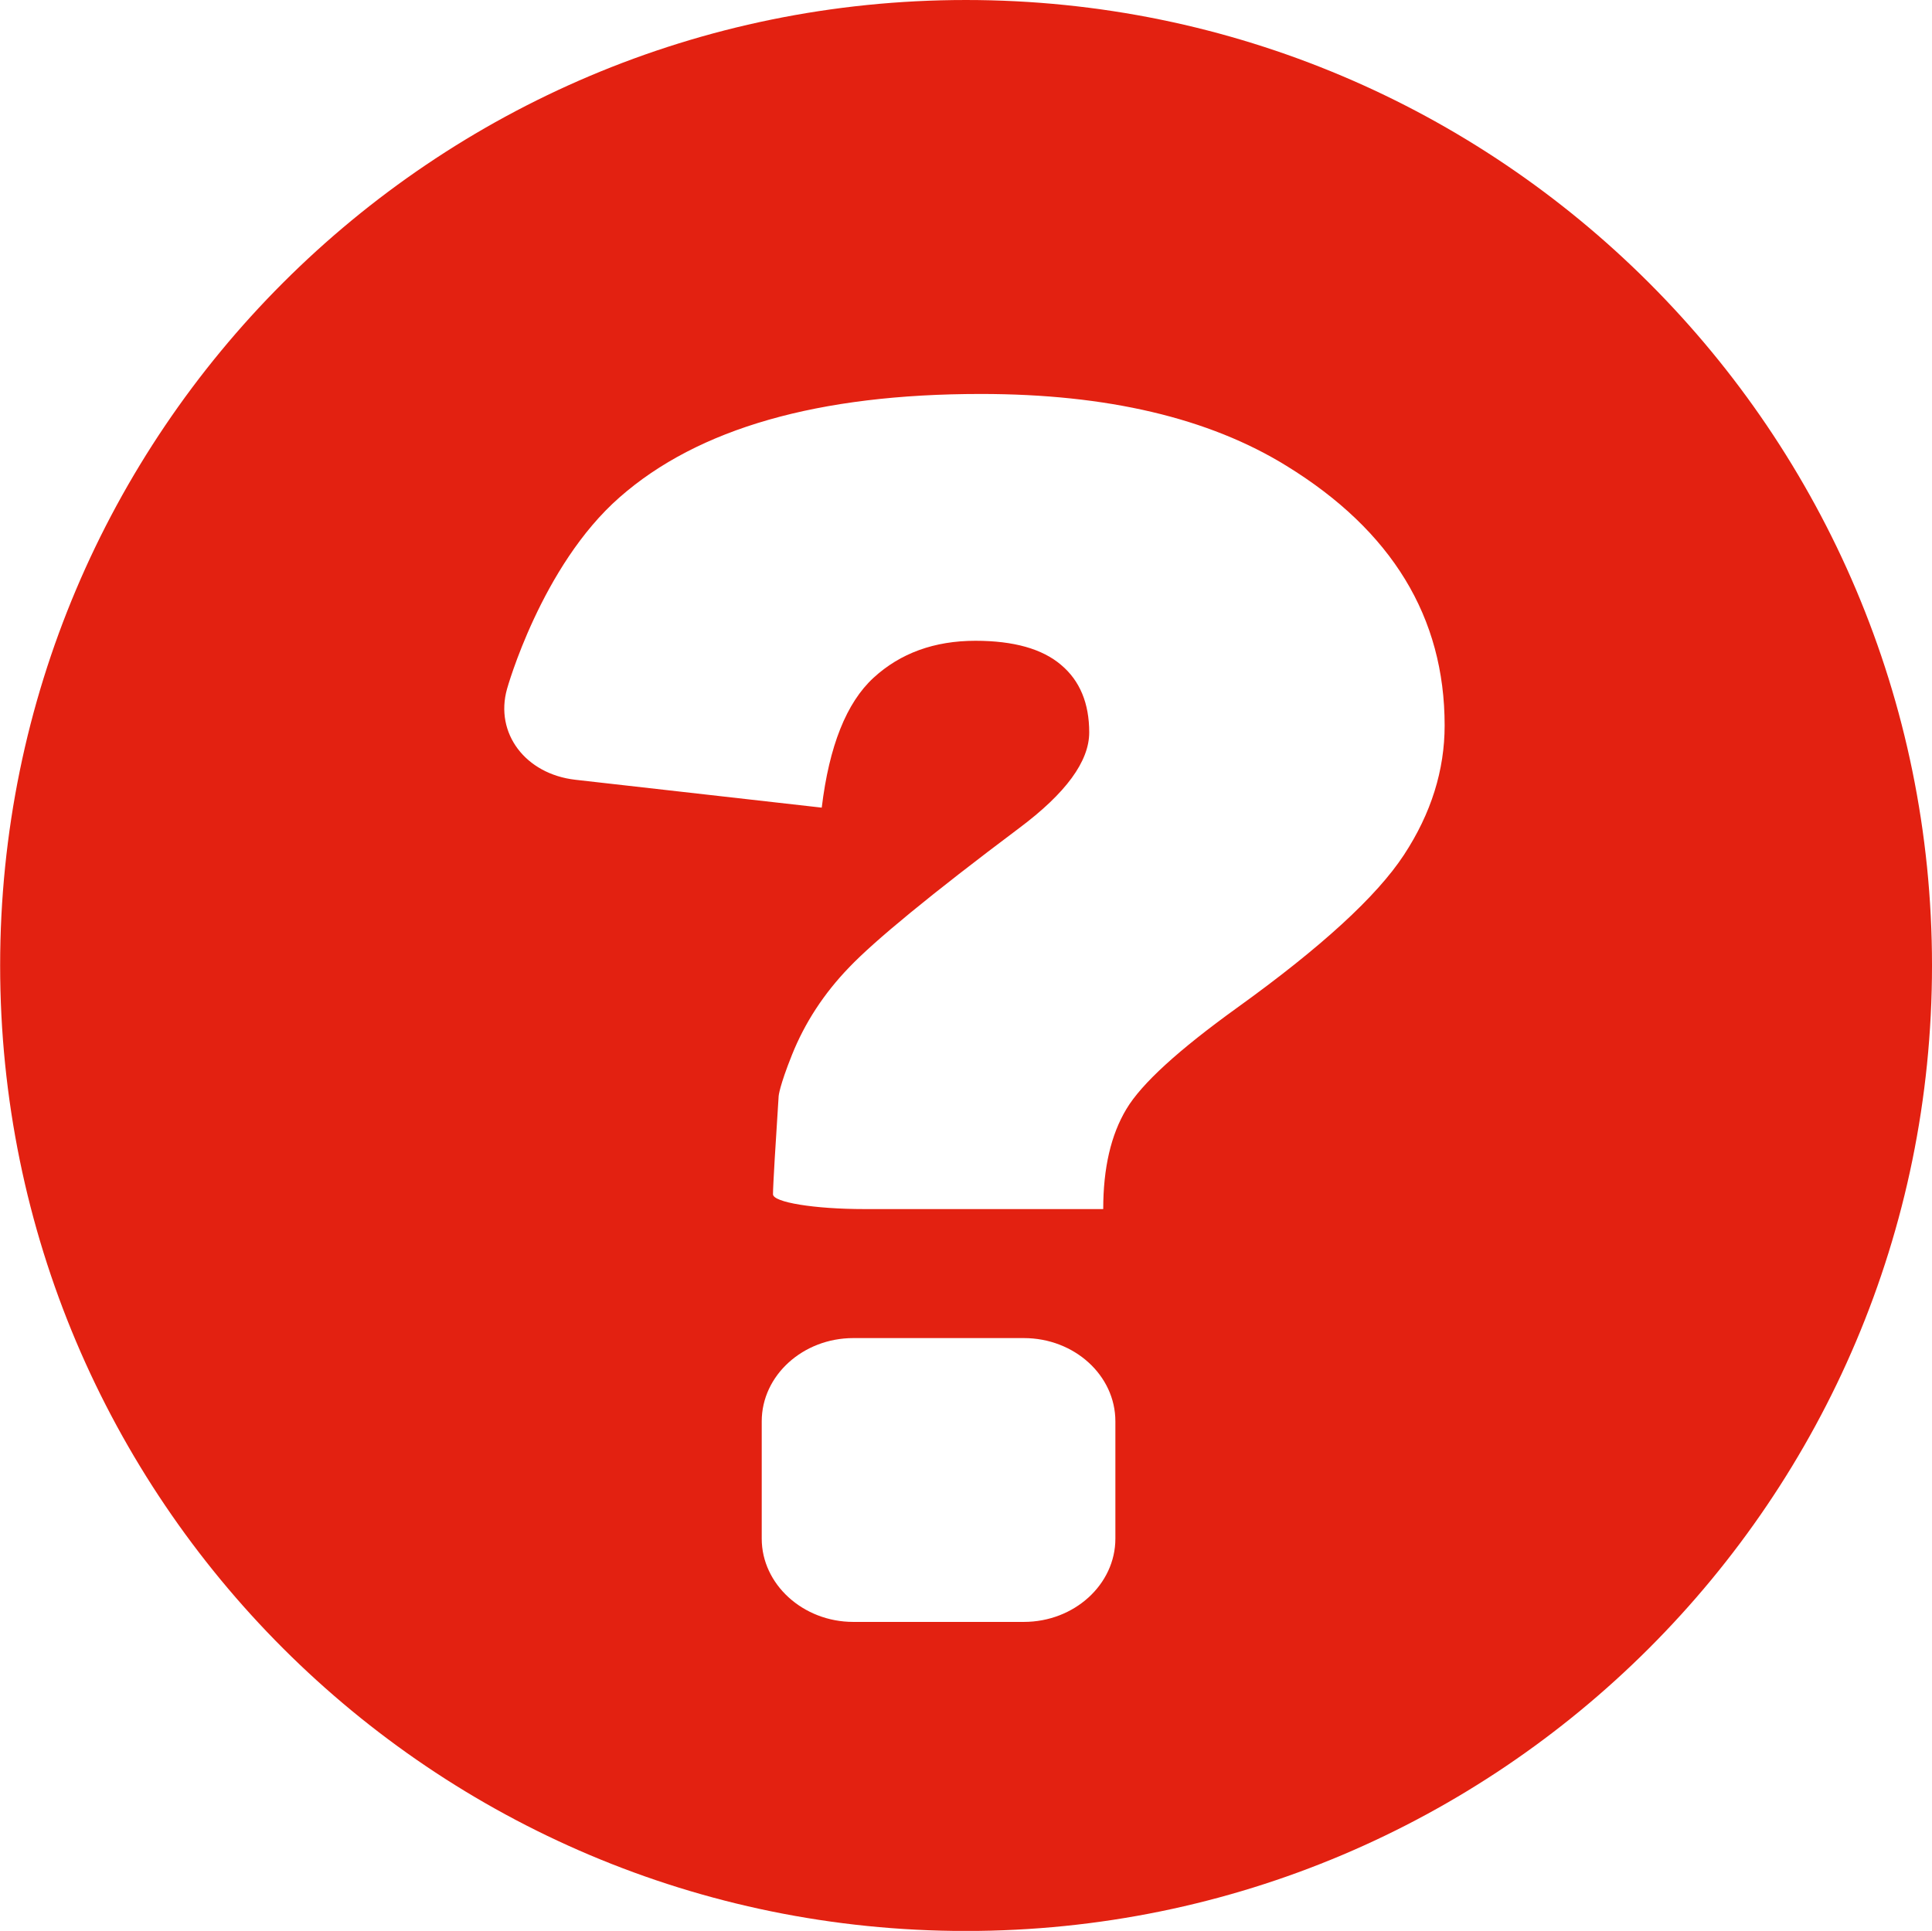 <?xml version="1.0" encoding="UTF-8" standalone="no"?>
<!-- Created with Inkscape (http://www.inkscape.org/) -->

<svg
   xmlns:dc="http://purl.org/dc/elements/1.1/"
   xmlns:cc="http://creativecommons.org/ns#"
   xmlns:rdf="http://www.w3.org/1999/02/22-rdf-syntax-ns#"
   xmlns:svg="http://www.w3.org/2000/svg"
   xmlns="http://www.w3.org/2000/svg"
   xmlns:sodipodi="http://sodipodi.sourceforge.net/DTD/sodipodi-0.dtd"
   xmlns:inkscape="http://www.inkscape.org/namespaces/inkscape"
   width="8.959mm"
   height="8.955mm"
   viewBox="0 0 31.743 31.731"
   id="svg11298"
   version="1.1"
   inkscape:version="0.91 r13725"
   sodipodi:docname="vraag.svg">
  <defs
     id="defs11300" />
  <sodipodi:namedview
     id="base"
     pagecolor="#ffffff"
     bordercolor="#666666"
     borderopacity="1.0"
     inkscape:pageopacity="0.0"
     inkscape:pageshadow="2"
     inkscape:zoom="5.6427121"
     inkscape:cx="43.898685"
     inkscape:cy="-23.027688"
     inkscape:document-units="px"
     inkscape:current-layer="layer1"
     showgrid="false"
     fit-margin-top="0"
     fit-margin-left="0"
     fit-margin-right="0"
     fit-margin-bottom="0"
     inkscape:window-width="1680"
     inkscape:window-height="1024"
     inkscape:window-x="2960"
     inkscape:window-y="0"
     inkscape:window-maximized="1" />
  <g
     inkscape:label="Laag 1"
     inkscape:groupmode="layer"
     id="layer1"
     transform="translate(959.411,-217.865)">
    <path
       inkscape:connector-curvature="0"
       style="fill:#e32111;fill-opacity:1;fill-rule:nonzero;stroke:none"
       d="m -946.896,241.222 c 0,-0.755 0.679,-1.368 1.504,-1.368 l 2.803,0 c 0.83,0 1.504,0.613 1.504,1.368 l 0,1.928 c 0,0.751 -0.674,1.368 -1.504,1.368 l -2.803,0 c -0.825,0 -1.504,-0.618 -1.504,-1.368 z m 5.61,-3.488 -3.921,0 c -0.825,0 -1.504,-0.111 -1.504,-0.244 0,-0.138 0.044,-0.862 0.093,-1.613 0,0 0.01,-0.156 0.22,-0.68 0.21,-0.524 0.522,-1.004 0.938,-1.435 0.415,-0.435 1.343,-1.2 2.793,-2.288 0.767,-0.573 1.152,-1.097 1.152,-1.573 0,-0.475 -0.151,-0.849 -0.464,-1.111 -0.308,-0.262 -0.776,-0.395 -1.406,-0.395 -0.674,0 -1.235,0.204 -1.675,0.609 -0.444,0.409 -0.728,1.12 -0.85,2.133 l -4.048,-0.458 c -0.82,-0.093 -1.328,-0.764 -1.123,-1.493 0,0 0.562,-2.022 1.851,-3.15 1.289,-1.133 3.267,-1.697 5.933,-1.697 2.075,0 3.75,0.395 5.024,1.182 1.733,1.066 2.598,2.488 2.598,4.265 0,0.733 -0.22,1.444 -0.669,2.128 -0.449,0.684 -1.362,1.519 -2.739,2.51 -0.962,0.693 -1.572,1.248 -1.821,1.666 -0.254,0.422 -0.381,0.969 -0.381,1.644 m 13.618,-4.003 c 0,-8.761 -7.109,-15.866 -15.874,-15.866 -8.765,0 -15.869,7.104 -15.869,15.866 0,8.766 7.104,15.866 15.869,15.866 8.765,0 15.874,-7.1 15.874,-15.866"
       id="path2772" />
  </g>
</svg>
